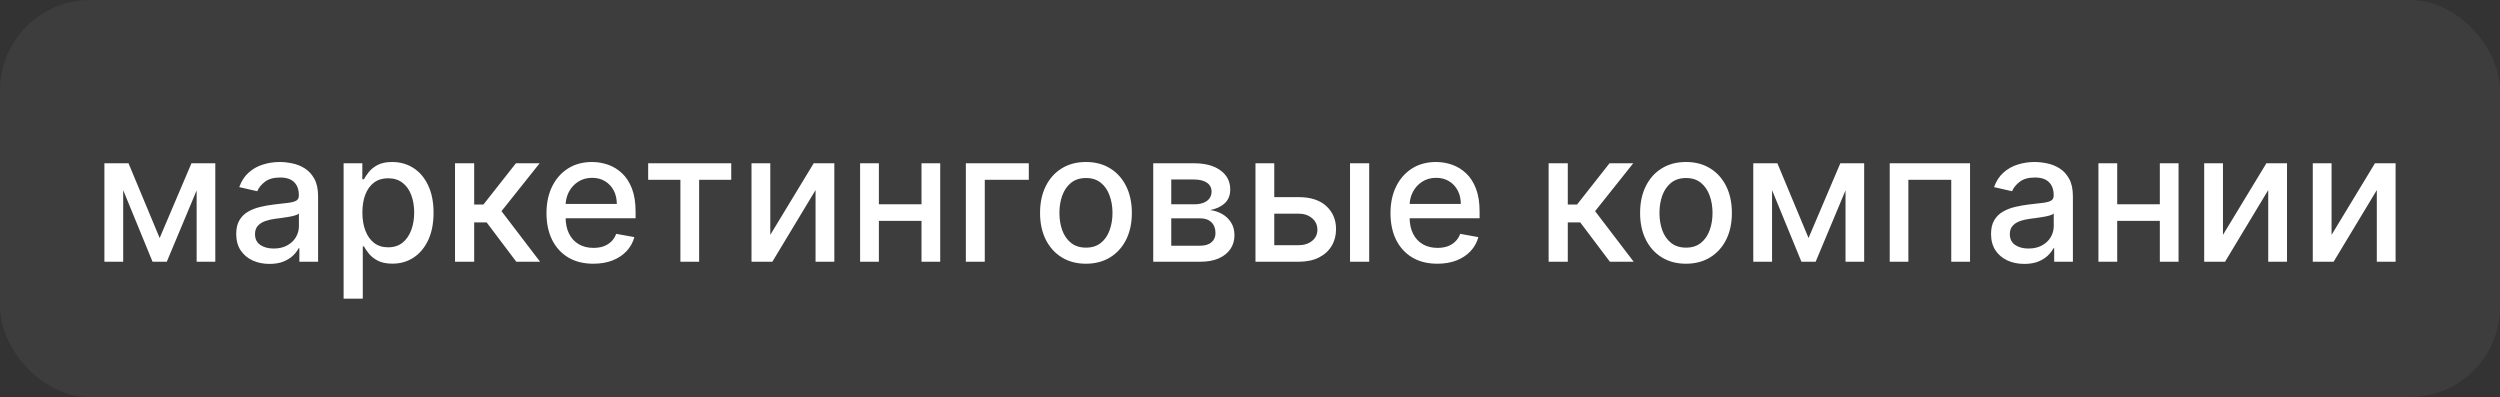 <?xml version="1.0" encoding="UTF-8"?> <svg xmlns="http://www.w3.org/2000/svg" width="277" height="44" viewBox="0 0 277 44" fill="none"><rect x="0" y="0" width="277" height="44" fill="#333333" stroke="none"/><g data-figma-bg-blur-radius="15"><rect width="277" height="44" rx="10" fill="white" fill-opacity="0.05"></rect><path d="M17.69 26.372L21.213 18.091H23.046L18.479 29H16.902L12.428 18.091H14.239L17.69 26.372ZM13.649 18.091V29H11.568L11.568 18.091H13.649ZM21.788 29V18.091H23.855V29H21.788ZM29.86 29.241C29.169 29.241 28.544 29.114 27.985 28.858C27.426 28.598 26.984 28.221 26.657 27.729C26.335 27.236 26.174 26.633 26.174 25.918C26.174 25.302 26.292 24.796 26.529 24.398C26.766 24 27.085 23.685 27.488 23.453C27.89 23.221 28.34 23.046 28.837 22.928C29.334 22.809 29.841 22.719 30.357 22.658C31.011 22.582 31.541 22.52 31.948 22.473C32.355 22.421 32.651 22.338 32.836 22.224C33.021 22.111 33.113 21.926 33.113 21.671V21.621C33.113 21 32.938 20.52 32.587 20.179C32.242 19.838 31.726 19.668 31.039 19.668C30.324 19.668 29.761 19.826 29.349 20.143C28.942 20.456 28.66 20.804 28.504 21.188L26.508 20.733C26.745 20.07 27.09 19.535 27.545 19.128C28.004 18.716 28.532 18.418 29.129 18.233C29.725 18.044 30.352 17.949 31.011 17.949C31.446 17.949 31.908 18.001 32.396 18.105C32.888 18.204 33.347 18.389 33.773 18.659C34.204 18.929 34.557 19.315 34.832 19.817C35.106 20.314 35.244 20.96 35.244 21.756V29H33.17V27.509H33.084C32.947 27.783 32.741 28.053 32.467 28.318C32.192 28.583 31.839 28.803 31.408 28.979C30.977 29.154 30.461 29.241 29.86 29.241ZM30.322 27.537C30.909 27.537 31.411 27.421 31.827 27.189C32.249 26.957 32.568 26.654 32.786 26.28C33.009 25.901 33.12 25.496 33.12 25.065V23.659C33.044 23.735 32.898 23.806 32.68 23.872C32.467 23.934 32.223 23.988 31.948 24.035C31.674 24.078 31.406 24.118 31.146 24.156C30.885 24.189 30.667 24.218 30.492 24.241C30.08 24.294 29.704 24.381 29.363 24.504C29.027 24.627 28.757 24.805 28.553 25.037C28.354 25.264 28.255 25.567 28.255 25.946C28.255 26.472 28.449 26.869 28.837 27.139C29.226 27.404 29.72 27.537 30.322 27.537ZM38.072 33.091V18.091H40.146V19.859H40.324C40.447 19.632 40.624 19.369 40.856 19.071C41.088 18.773 41.41 18.512 41.822 18.29C42.234 18.062 42.779 17.949 43.456 17.949C44.336 17.949 45.122 18.171 45.814 18.616C46.505 19.062 47.047 19.703 47.44 20.541C47.838 21.379 48.037 22.388 48.037 23.567C48.037 24.746 47.84 25.757 47.447 26.599C47.054 27.438 46.514 28.084 45.828 28.538C45.141 28.988 44.358 29.213 43.477 29.213C42.814 29.213 42.272 29.102 41.85 28.879C41.434 28.657 41.107 28.396 40.87 28.098C40.634 27.8 40.451 27.535 40.324 27.303H40.196V33.091H38.072ZM40.153 23.546C40.153 24.312 40.264 24.985 40.487 25.562C40.709 26.14 41.031 26.592 41.453 26.919C41.874 27.241 42.39 27.402 43.001 27.402C43.636 27.402 44.166 27.234 44.592 26.898C45.018 26.557 45.34 26.095 45.558 25.513C45.78 24.93 45.892 24.275 45.892 23.546C45.892 22.826 45.783 22.18 45.565 21.607C45.352 21.034 45.03 20.581 44.599 20.25C44.173 19.919 43.64 19.753 43.001 19.753C42.386 19.753 41.865 19.912 41.439 20.229C41.017 20.546 40.698 20.989 40.48 21.557C40.262 22.125 40.153 22.788 40.153 23.546ZM50.416 29V18.091H52.539V22.665H53.562L57.163 18.091L59.791 18.091L55.565 23.396L59.841 29H57.206L53.917 24.639H52.539V29H50.416ZM65.743 29.22C64.668 29.22 63.742 28.991 62.966 28.531C62.194 28.067 61.597 27.416 61.176 26.578C60.759 25.735 60.551 24.748 60.551 23.616C60.551 22.499 60.759 21.514 61.176 20.662C61.597 19.81 62.184 19.144 62.937 18.666C63.695 18.188 64.58 17.949 65.593 17.949C66.209 17.949 66.805 18.051 67.383 18.254C67.961 18.458 68.479 18.777 68.939 19.213C69.398 19.649 69.76 20.215 70.025 20.91C70.29 21.602 70.423 22.442 70.423 23.432V24.185H61.751V22.594H68.342C68.342 22.035 68.228 21.54 68.001 21.109C67.774 20.674 67.454 20.331 67.042 20.079C66.635 19.829 66.157 19.703 65.608 19.703C65.011 19.703 64.49 19.85 64.045 20.143C63.605 20.432 63.264 20.811 63.022 21.28C62.786 21.744 62.667 22.248 62.667 22.793V24.035C62.667 24.765 62.795 25.385 63.051 25.896C63.311 26.408 63.673 26.798 64.137 27.068C64.601 27.333 65.144 27.466 65.764 27.466C66.166 27.466 66.533 27.409 66.865 27.296C67.196 27.177 67.483 27.002 67.724 26.77C67.966 26.538 68.15 26.251 68.278 25.91L70.288 26.273C70.127 26.865 69.838 27.383 69.421 27.828C69.01 28.268 68.491 28.612 67.866 28.858C67.246 29.099 66.538 29.22 65.743 29.22ZM71.817 19.923V18.091H81.021V19.923H77.463V29H75.389V19.923H71.817ZM85.348 26.024L90.157 18.091H92.444V29H90.363V21.06L85.576 29H83.267V18.091H85.348V26.024ZM102.692 22.629V24.469H96.783V22.629H102.692ZM97.38 18.091V29H95.299V18.091H97.38ZM104.176 18.091V29H102.103V18.091H104.176ZM113.992 18.091V19.923H109.113V29H107.017V18.091H113.992ZM120.324 29.22C119.301 29.22 118.408 28.986 117.646 28.517C116.884 28.048 116.292 27.392 115.87 26.55C115.449 25.707 115.238 24.722 115.238 23.595C115.238 22.463 115.449 21.474 115.87 20.626C116.292 19.779 116.884 19.121 117.646 18.652C118.408 18.183 119.301 17.949 120.324 17.949C121.346 17.949 122.239 18.183 123.001 18.652C123.763 19.121 124.355 19.779 124.777 20.626C125.198 21.474 125.409 22.463 125.409 23.595C125.409 24.722 125.198 25.707 124.777 26.55C124.355 27.392 123.763 28.048 123.001 28.517C122.239 28.986 121.346 29.22 120.324 29.22ZM120.331 27.438C120.993 27.438 121.543 27.262 121.978 26.912C122.414 26.562 122.736 26.095 122.944 25.513C123.157 24.93 123.264 24.289 123.264 23.588C123.264 22.892 123.157 22.253 122.944 21.671C122.736 21.083 122.414 20.612 121.978 20.257C121.543 19.902 120.993 19.724 120.331 19.724C119.663 19.724 119.109 19.902 118.669 20.257C118.233 20.612 117.909 21.083 117.696 21.671C117.487 22.253 117.383 22.892 117.383 23.588C117.383 24.289 117.487 24.93 117.696 25.513C117.909 26.095 118.233 26.562 118.669 26.912C119.109 27.262 119.663 27.438 120.331 27.438ZM127.779 29V18.091H132.303C133.534 18.091 134.51 18.354 135.229 18.879C135.949 19.4 136.309 20.108 136.309 21.003C136.309 21.642 136.105 22.149 135.698 22.523C135.291 22.897 134.751 23.148 134.079 23.276C134.567 23.332 135.014 23.479 135.421 23.716C135.828 23.948 136.155 24.26 136.401 24.653C136.652 25.046 136.778 25.515 136.778 26.06C136.778 26.637 136.629 27.149 136.33 27.594C136.032 28.034 135.599 28.38 135.031 28.631C134.467 28.877 133.788 29 132.992 29H127.779ZM129.775 27.224H132.992C133.518 27.224 133.93 27.099 134.228 26.848C134.526 26.597 134.675 26.256 134.675 25.825C134.675 25.319 134.526 24.921 134.228 24.632C133.93 24.338 133.518 24.192 132.992 24.192H129.775V27.224ZM129.775 22.636H132.325C132.722 22.636 133.063 22.579 133.347 22.466C133.636 22.352 133.856 22.191 134.008 21.983C134.164 21.77 134.242 21.519 134.242 21.23C134.242 20.809 134.069 20.48 133.724 20.243C133.378 20.006 132.905 19.888 132.303 19.888H129.775V22.636ZM140.705 21.841H143.873C145.208 21.841 146.236 22.172 146.955 22.835C147.675 23.498 148.035 24.353 148.035 25.399C148.035 26.081 147.874 26.694 147.552 27.239C147.23 27.783 146.759 28.214 146.138 28.531C145.518 28.844 144.763 29 143.873 29H139.107V18.091H141.188V27.168H143.873C144.484 27.168 144.986 27.009 145.379 26.692C145.772 26.37 145.968 25.96 145.968 25.463C145.968 24.938 145.772 24.509 145.379 24.178C144.986 23.841 144.484 23.673 143.873 23.673H140.705V21.841ZM149.583 29V18.091H151.707V29H149.583ZM159.258 29.22C158.183 29.22 157.258 28.991 156.481 28.531C155.709 28.067 155.113 27.416 154.691 26.578C154.275 25.735 154.066 24.748 154.066 23.616C154.066 22.499 154.275 21.514 154.691 20.662C155.113 19.81 155.7 19.144 156.453 18.666C157.21 18.188 158.096 17.949 159.109 17.949C159.725 17.949 160.321 18.051 160.899 18.254C161.476 18.458 161.995 18.777 162.454 19.213C162.913 19.649 163.276 20.215 163.541 20.91C163.806 21.602 163.939 22.442 163.939 23.432V24.185H155.267V22.594H161.858C161.858 22.035 161.744 21.54 161.517 21.109C161.289 20.674 160.97 20.331 160.558 20.079C160.151 19.829 159.672 19.703 159.123 19.703C158.527 19.703 158.006 19.85 157.561 20.143C157.12 20.432 156.779 20.811 156.538 21.28C156.301 21.744 156.183 22.248 156.183 22.793V24.035C156.183 24.765 156.311 25.385 156.566 25.896C156.827 26.408 157.189 26.798 157.653 27.068C158.117 27.333 158.659 27.466 159.279 27.466C159.682 27.466 160.049 27.409 160.38 27.296C160.712 27.177 160.998 27.002 161.24 26.77C161.481 26.538 161.666 26.251 161.794 25.91L163.804 26.273C163.643 26.865 163.354 27.383 162.937 27.828C162.525 28.268 162.007 28.612 161.382 28.858C160.761 29.099 160.054 29.22 159.258 29.22ZM171.588 29V18.091H173.711V22.665H174.734L178.335 18.091H180.963L176.737 23.396L181.012 29H178.377L175.089 24.639H173.711V29H171.588ZM186.808 29.22C185.785 29.22 184.893 28.986 184.13 28.517C183.368 28.048 182.776 27.392 182.355 26.55C181.933 25.707 181.723 24.722 181.723 23.595C181.723 22.463 181.933 21.474 182.355 20.626C182.776 19.779 183.368 19.121 184.13 18.652C184.893 18.183 185.785 17.949 186.808 17.949C187.831 17.949 188.723 18.183 189.485 18.652C190.248 19.121 190.84 19.779 191.261 20.626C191.682 21.474 191.893 22.463 191.893 23.595C191.893 24.722 191.682 25.707 191.261 26.55C190.84 27.392 190.248 28.048 189.485 28.517C188.723 28.986 187.831 29.22 186.808 29.22ZM186.815 27.438C187.478 27.438 188.027 27.262 188.463 26.912C188.898 26.562 189.22 26.095 189.429 25.513C189.642 24.93 189.748 24.289 189.748 23.588C189.748 22.892 189.642 22.253 189.429 21.671C189.22 21.083 188.898 20.612 188.463 20.257C188.027 19.902 187.478 19.724 186.815 19.724C186.147 19.724 185.593 19.902 185.153 20.257C184.717 20.612 184.393 21.083 184.18 21.671C183.972 22.253 183.868 22.892 183.868 23.588C183.868 24.289 183.972 24.93 184.18 25.513C184.393 26.095 184.717 26.562 185.153 26.912C185.593 27.262 186.147 27.438 186.815 27.438ZM200.386 26.372L203.908 18.091H205.741L201.174 29H199.597L195.123 18.091H196.934L200.386 26.372ZM196.344 18.091V29H194.263V18.091H196.344ZM204.484 29V18.091H206.55V29H204.484ZM209.381 29V18.091L218.28 18.091V29H216.199V19.923H211.447V29H209.381ZM224.294 29.241C223.602 29.241 222.977 29.114 222.419 28.858C221.86 28.598 221.417 28.221 221.091 27.729C220.769 27.236 220.608 26.633 220.608 25.918C220.608 25.302 220.726 24.796 220.963 24.398C221.199 24 221.519 23.685 221.922 23.453C222.324 23.221 222.774 23.046 223.271 22.928C223.768 22.809 224.275 22.719 224.791 22.658C225.444 22.582 225.975 22.52 226.382 22.473C226.789 22.421 227.085 22.338 227.27 22.224C227.454 22.111 227.547 21.926 227.547 21.671V21.621C227.547 21 227.371 20.52 227.021 20.179C226.675 19.838 226.159 19.668 225.473 19.668C224.758 19.668 224.194 19.826 223.782 20.143C223.375 20.456 223.093 20.804 222.937 21.188L220.941 20.733C221.178 20.07 221.524 19.535 221.978 19.128C222.438 18.716 222.966 18.418 223.562 18.233C224.159 18.044 224.786 17.949 225.444 17.949C225.88 17.949 226.342 18.001 226.829 18.105C227.322 18.204 227.781 18.389 228.207 18.659C228.638 18.929 228.991 19.315 229.265 19.817C229.54 20.314 229.677 20.96 229.677 21.756V29H227.603V27.509H227.518C227.381 27.783 227.175 28.053 226.9 28.318C226.626 28.583 226.273 28.803 225.842 28.979C225.411 29.154 224.895 29.241 224.294 29.241ZM224.755 27.537C225.342 27.537 225.844 27.421 226.261 27.189C226.682 26.957 227.002 26.654 227.22 26.28C227.442 25.901 227.554 25.496 227.554 25.065V23.659C227.478 23.735 227.331 23.806 227.113 23.872C226.9 23.934 226.656 23.988 226.382 24.035C226.107 24.078 225.84 24.118 225.579 24.156C225.319 24.189 225.101 24.218 224.926 24.241C224.514 24.294 224.137 24.381 223.797 24.504C223.46 24.627 223.19 24.805 222.987 25.037C222.788 25.264 222.689 25.567 222.689 25.946C222.689 26.472 222.883 26.869 223.271 27.139C223.659 27.404 224.154 27.537 224.755 27.537ZM239.899 22.629V24.469H233.99V22.629H239.899ZM234.587 18.091V29L232.506 29V18.091H234.587ZM241.384 18.091V29H239.31V18.091H241.384ZM246.305 26.024L251.114 18.091H253.401V29H251.32V21.06L246.533 29H244.224V18.091H246.305V26.024ZM258.337 26.024L263.145 18.091H265.432V29H263.351V21.06L258.564 29H256.256V18.091H258.337V26.024Z" fill="white"></path></g><defs><clipPath id="bgblur_0_2027_174_clip_path" transform="translate(15 15)"><rect width="277" height="44" rx="10"></rect></clipPath></defs></svg> 